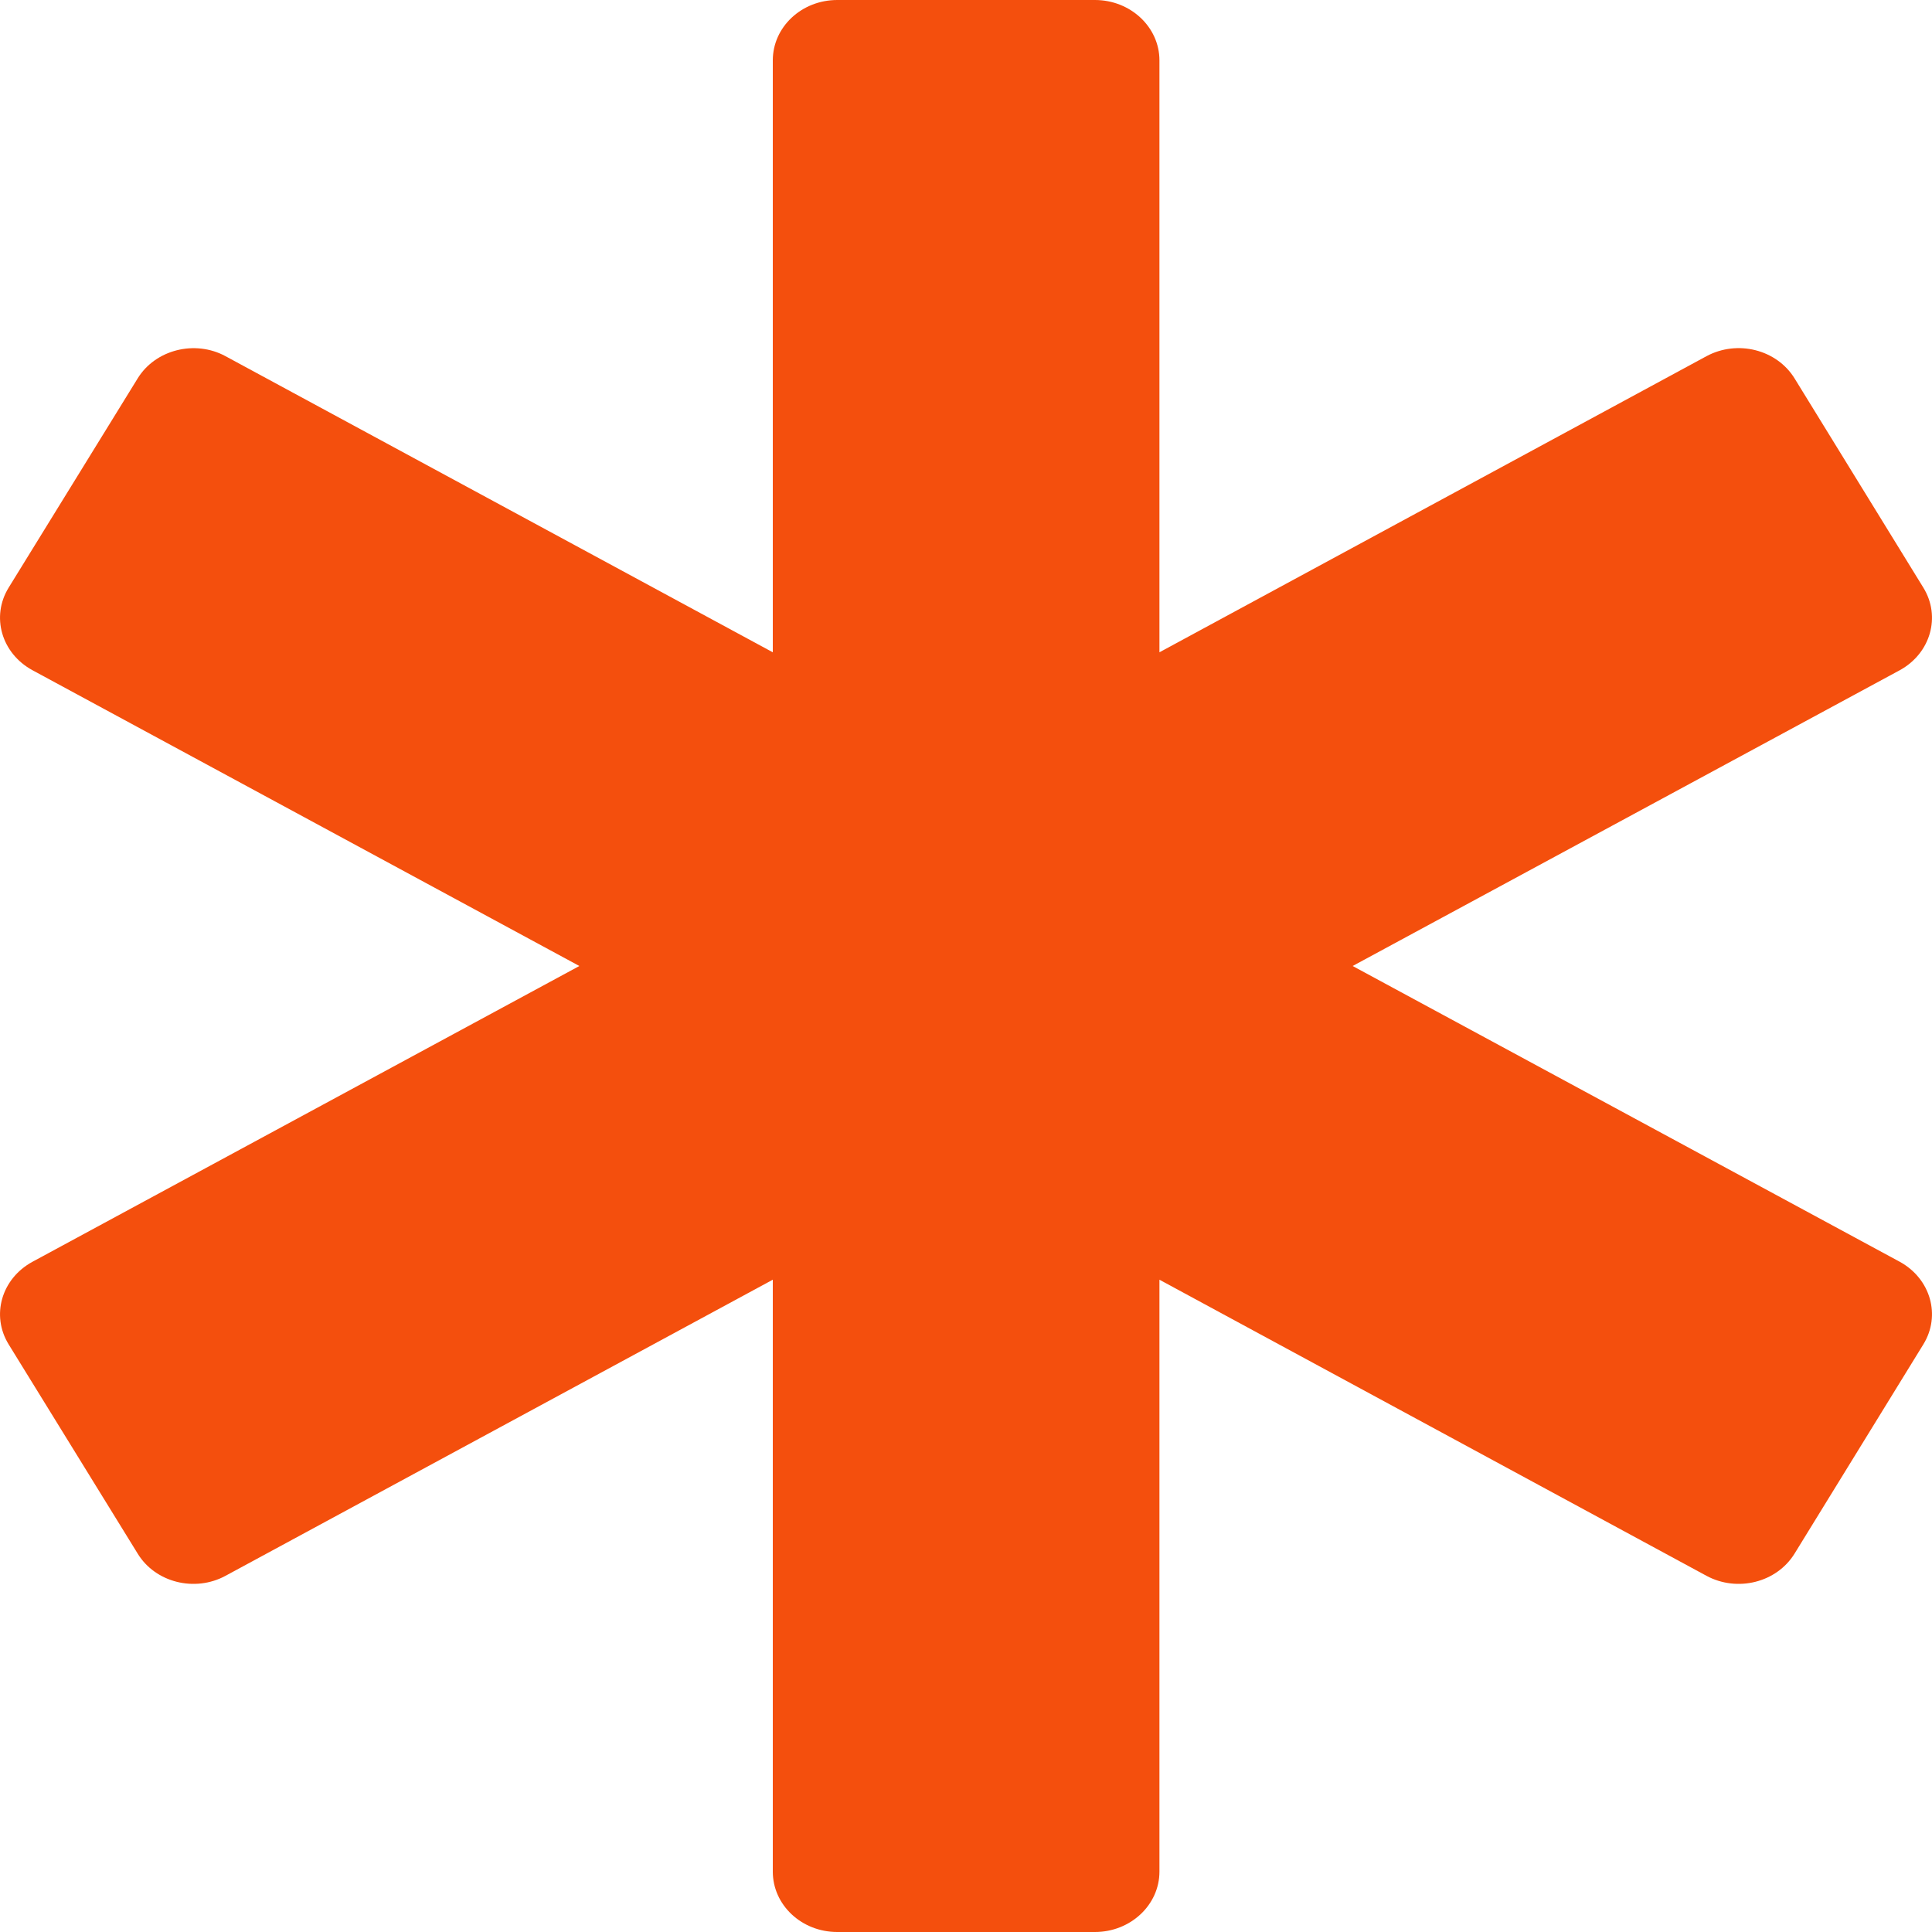 <?xml version="1.0" encoding="UTF-8"?> <svg xmlns="http://www.w3.org/2000/svg" width="8" height="8" viewBox="0 0 8 8" fill="none"><g clip-path="url(#clip0_198_14)"><path d="M7.867 5.225L5.601 4L7.867 2.775C7.994 2.705 8.038 2.553 7.964 2.433L7.431 1.567C7.357 1.447 7.194 1.406 7.066 1.475L4.801 2.701V0.25C4.801 0.112 4.681 0 4.534 0H3.467C3.319 0 3.2 0.112 3.2 0.25V2.701L0.934 1.475C0.807 1.406 0.643 1.448 0.57 1.567L0.036 2.433C-0.038 2.553 0.006 2.705 0.134 2.775L2.399 4L0.134 5.225C0.006 5.295 -0.038 5.447 0.036 5.567L0.57 6.433C0.643 6.553 0.807 6.594 0.934 6.525L3.2 5.299V7.75C3.2 7.888 3.319 8 3.467 8H4.534C4.681 8 4.801 7.888 4.801 7.75V5.299L7.066 6.525C7.194 6.594 7.357 6.553 7.431 6.433L7.964 5.567C8.038 5.447 7.994 5.295 7.867 5.225Z" fill="#F44F0D"></path></g><defs><clipPath id="clip0_198_14"><rect width="8" height="8" fill="white"></rect></clipPath></defs></svg> 